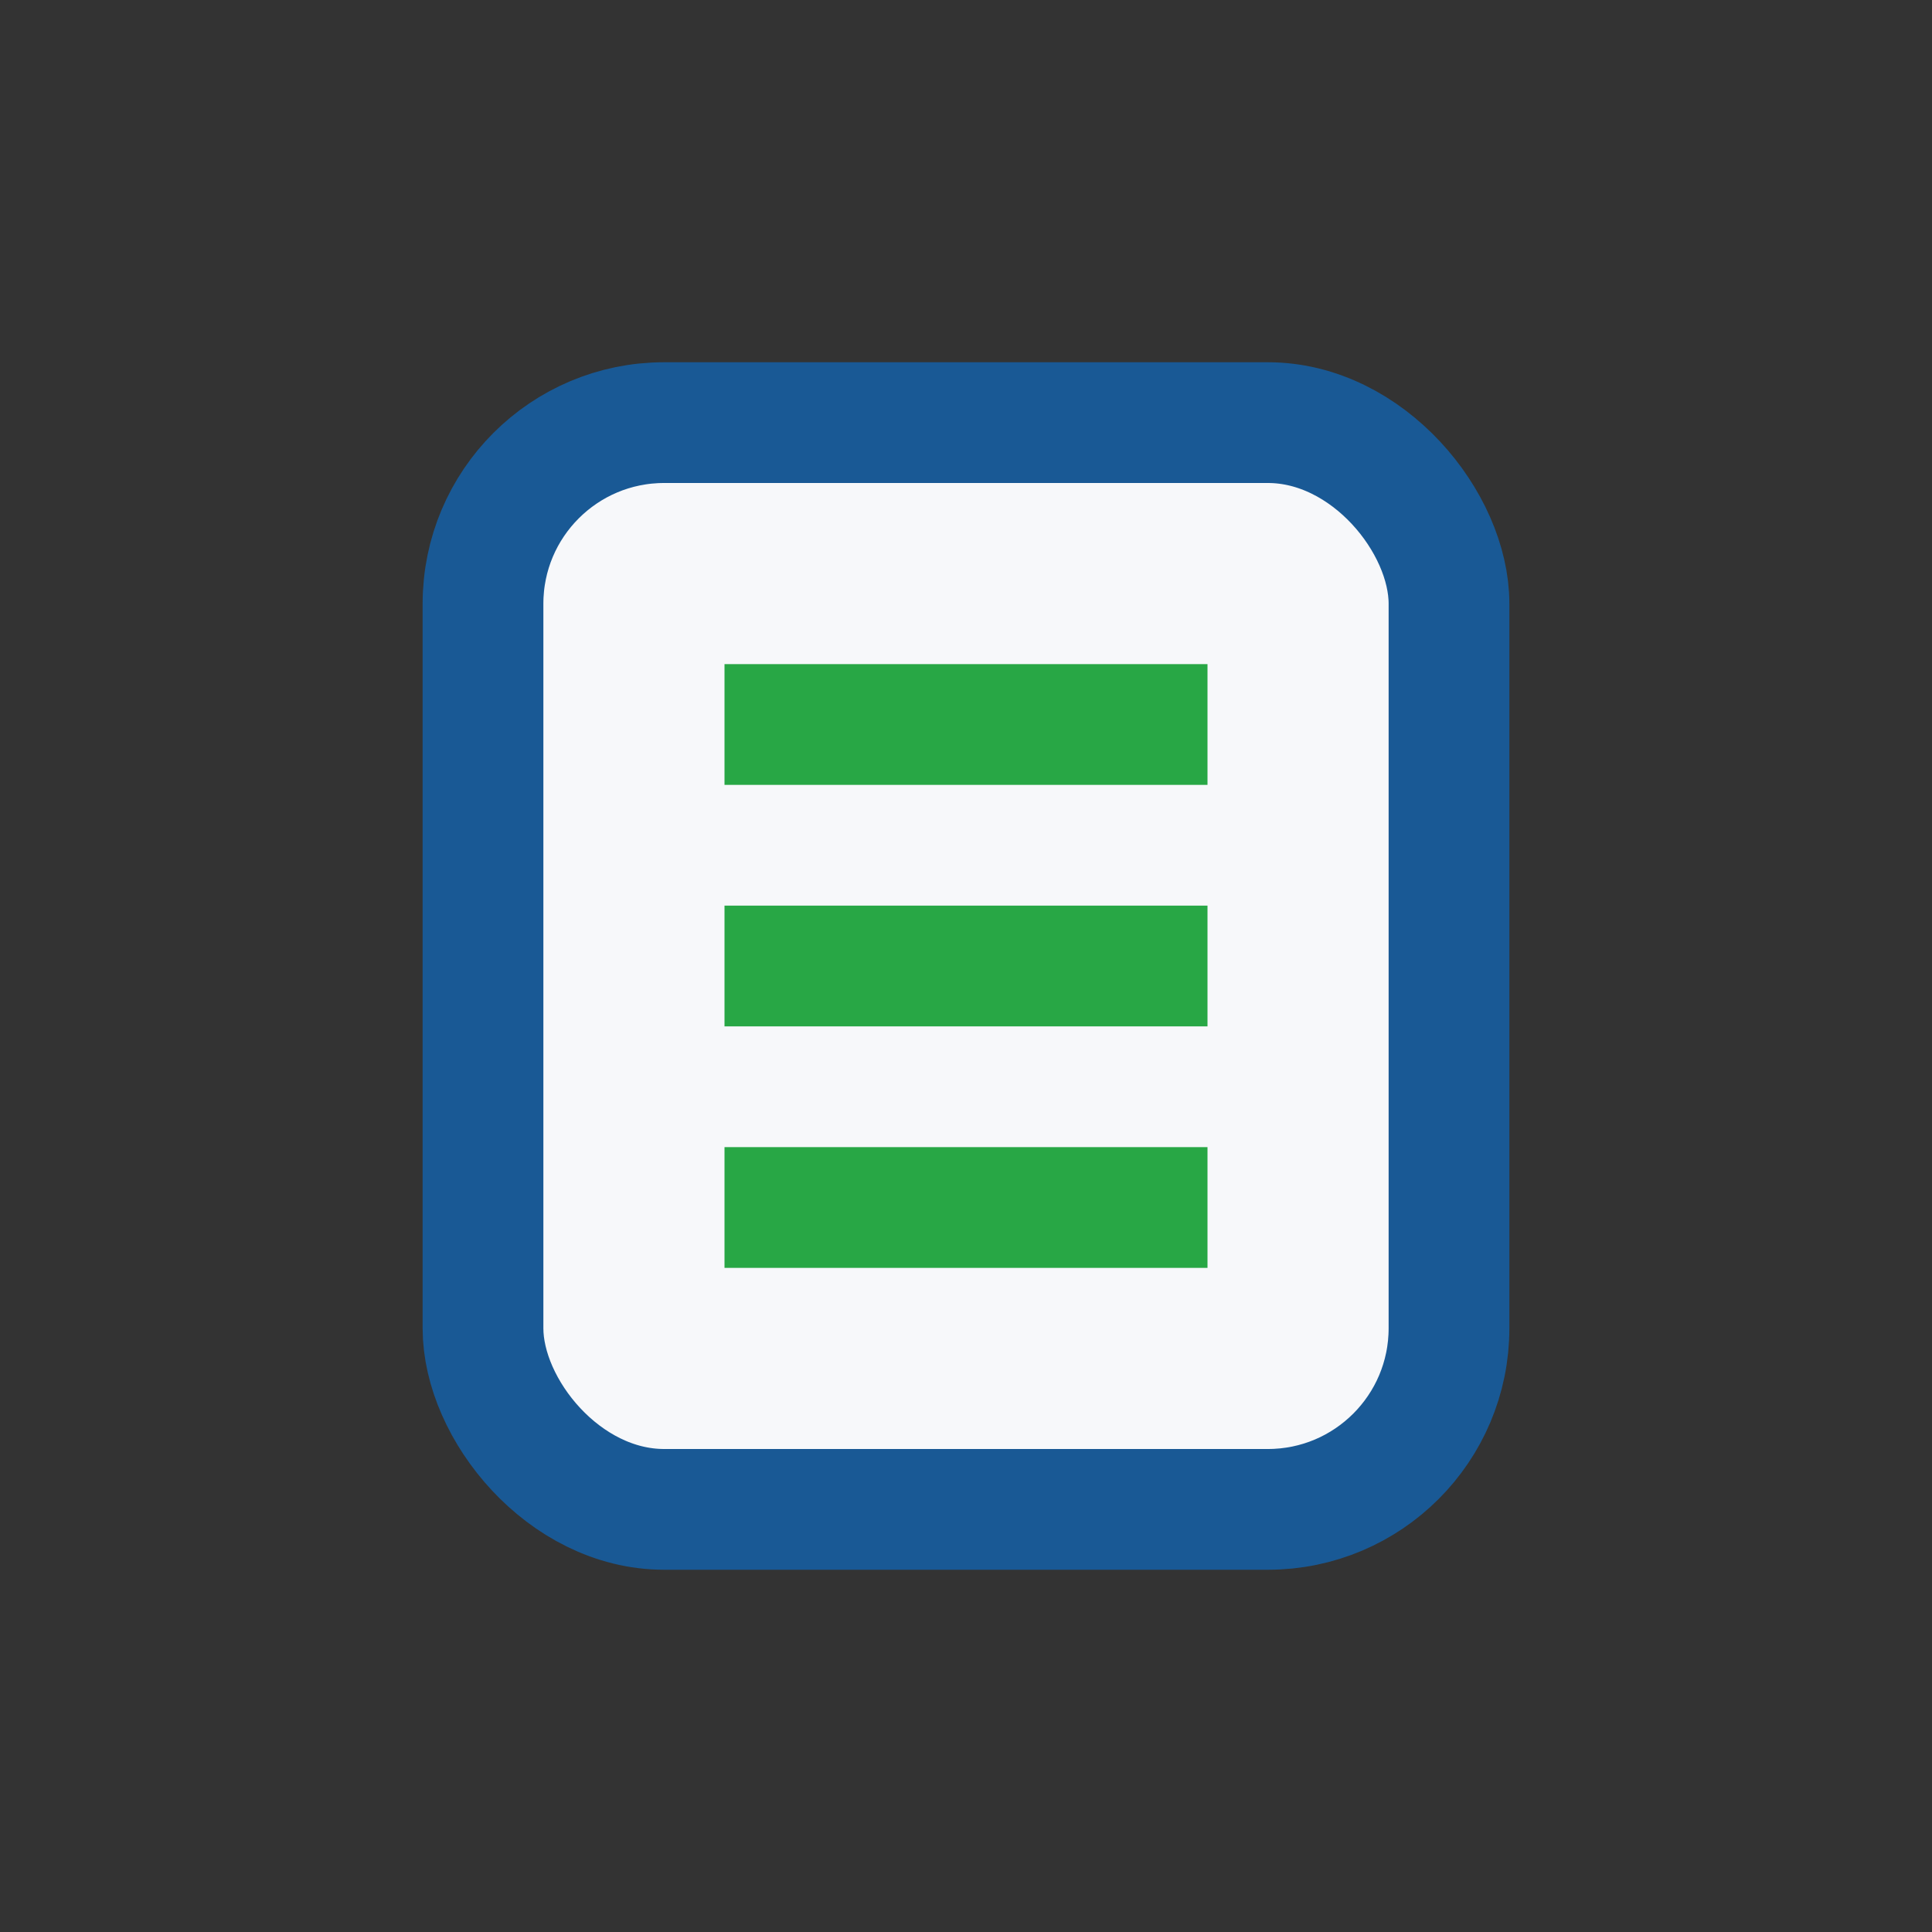 <?xml version="1.0" encoding="UTF-8"?>
<svg xmlns="http://www.w3.org/2000/svg" width="32" height="32" viewBox="0 0 32 32"><rect x="0" y="0" width="32" height="32" fill="#333333" stroke="none"/><rect x="8" y="7" width="16" height="18" rx="3" fill="#F7F8FA" stroke="#195995" stroke-width="2"/><path d="M12 12h8M12 16h8M12 20h8" stroke="#28A745" stroke-width="2"/></svg>
